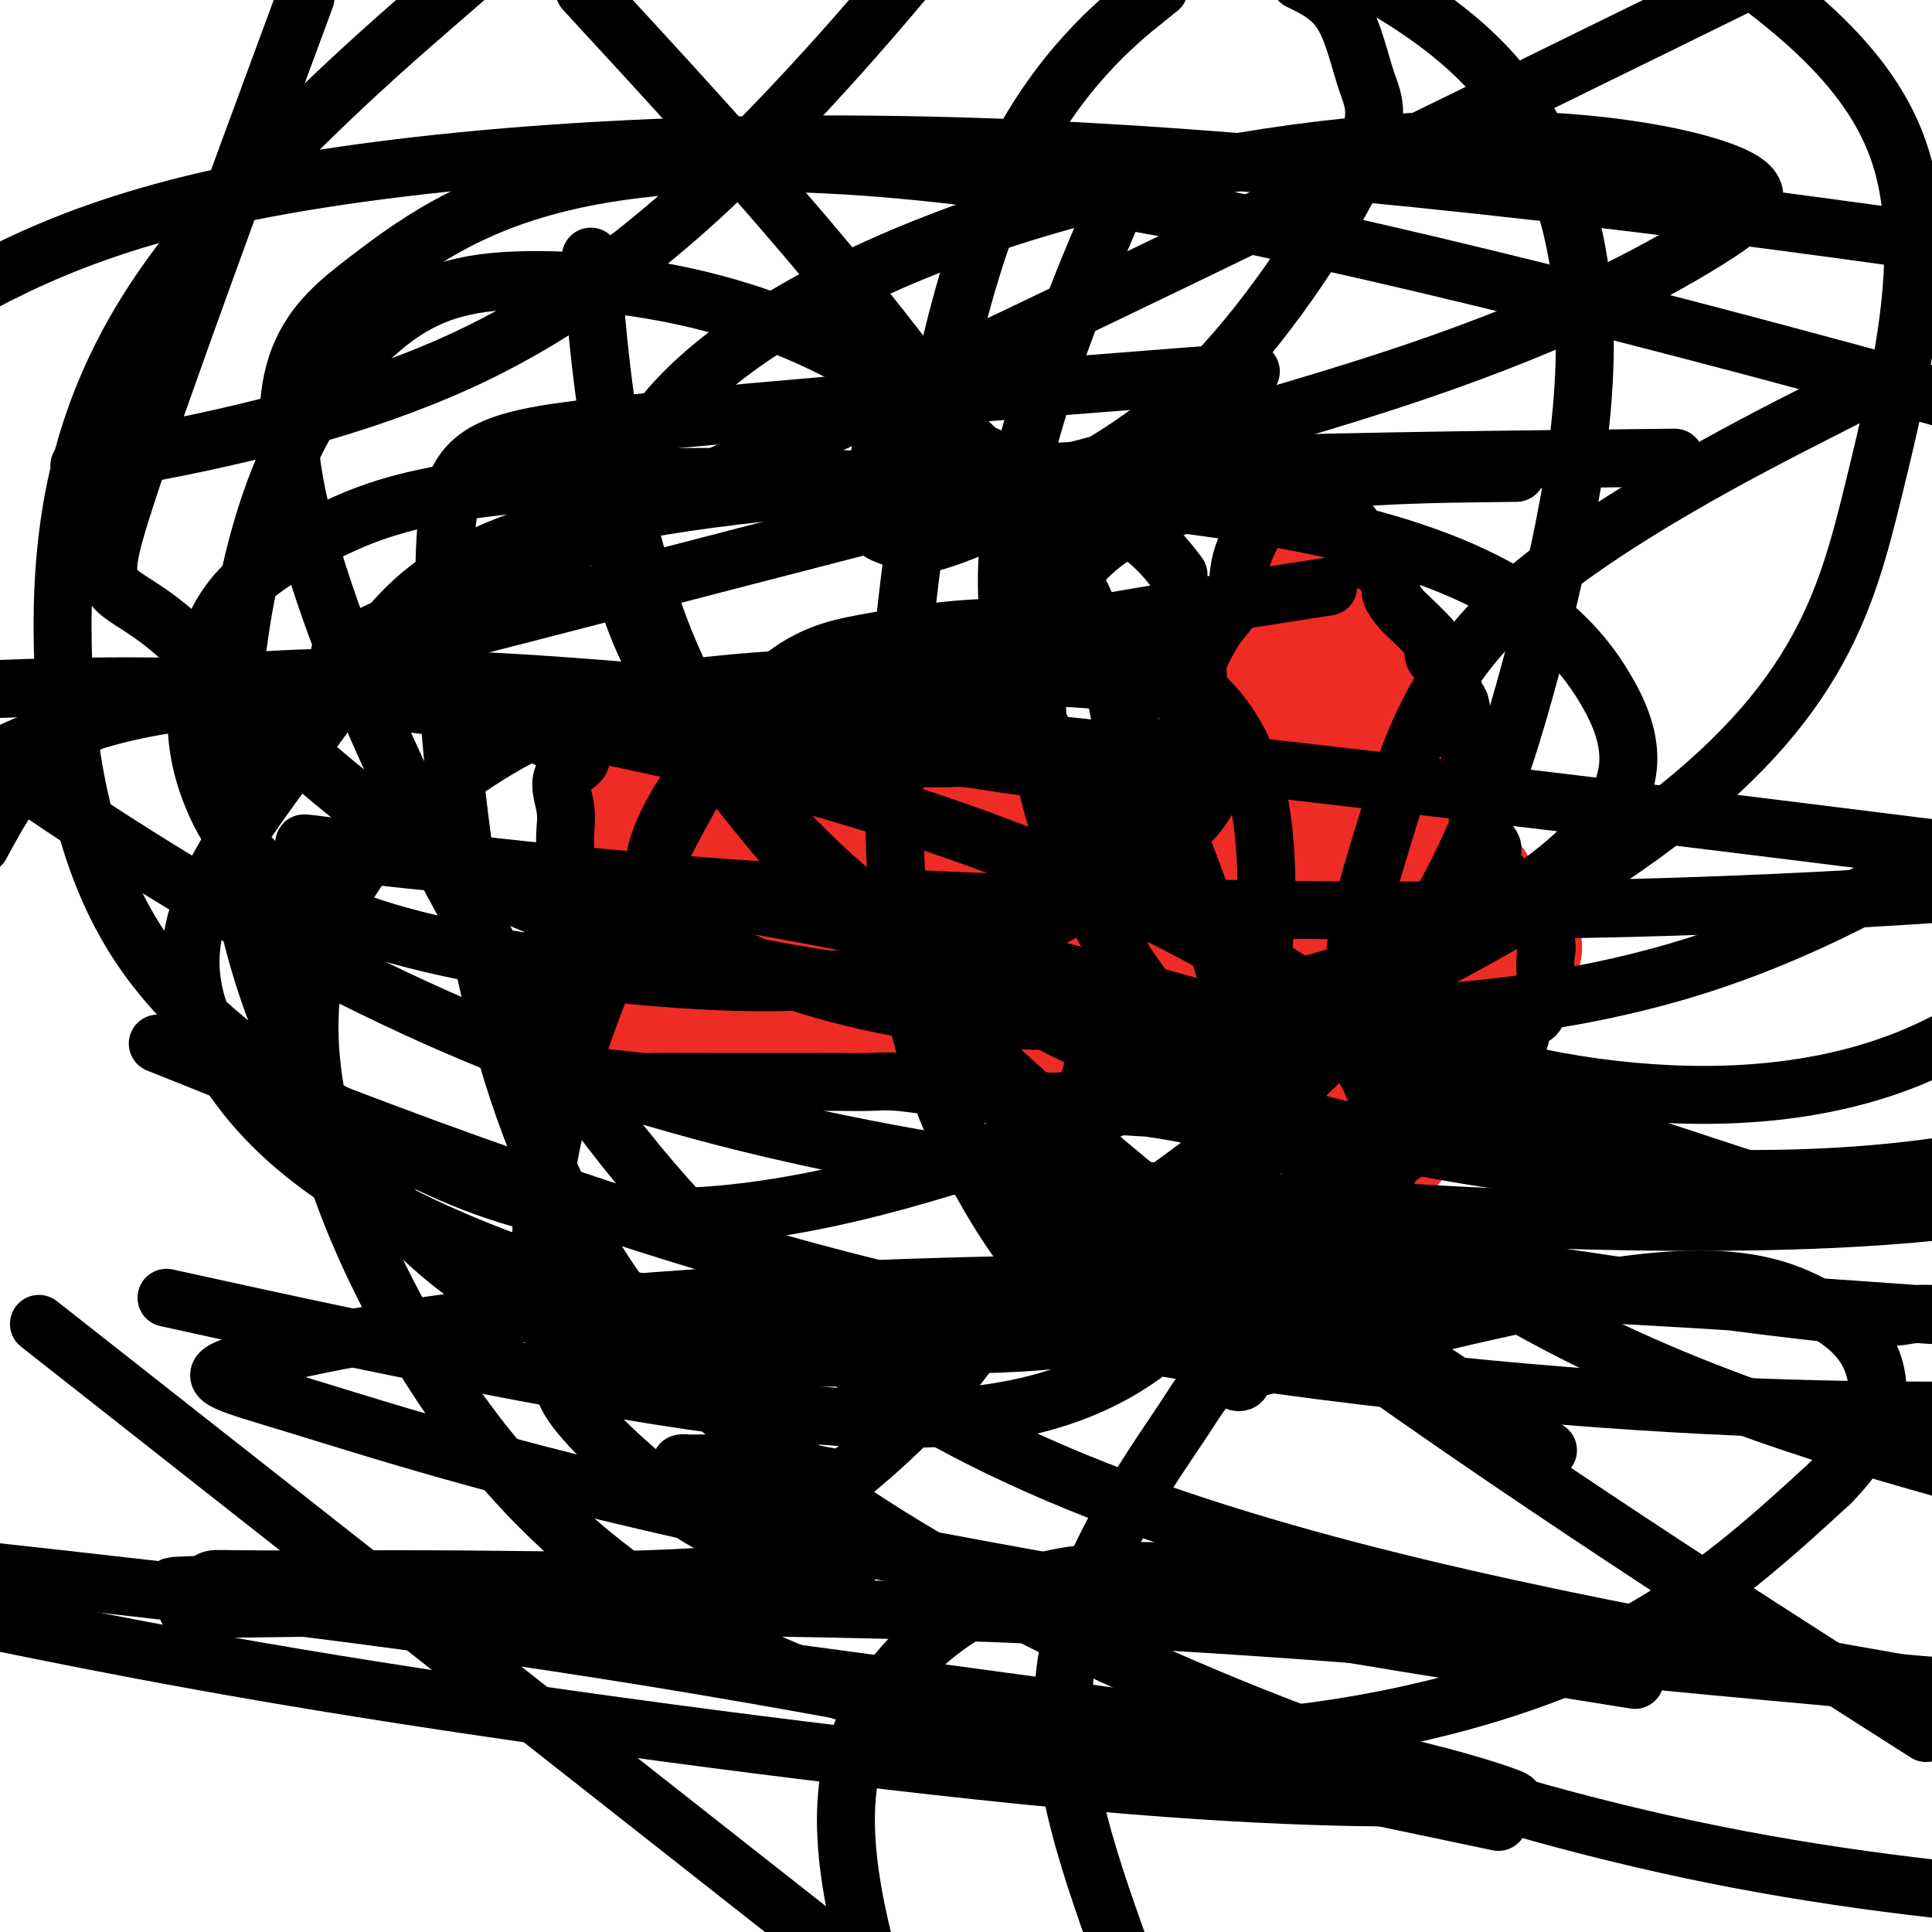 <svg viewBox='0 0 400 400' version='1.1' xmlns='http://www.w3.org/2000/svg' xmlns:xlink='http://www.w3.org/1999/xlink'><g fill='none' stroke='#EE2B24' stroke-width='28' stroke-linecap='round' stroke-linejoin='round'><path d='M130,174c-0.030,0.298 -0.061,0.596 0,1c0.061,0.404 0.212,0.912 0,1c-0.212,0.088 -0.788,-0.246 -1,0c-0.212,0.246 -0.061,1.070 0,1c0.061,-0.070 0.030,-1.035 0,-2'/><path d='M129,175c0.072,-0.161 0.751,-1.064 1,-2c0.249,-0.936 0.068,-1.906 0,-2c-0.068,-0.094 -0.022,0.688 0,1c0.022,0.312 0.020,0.156 0,1c-0.020,0.844 -0.058,2.689 0,4c0.058,1.311 0.211,2.088 0,3c-0.211,0.912 -0.788,1.958 -1,3c-0.212,1.042 -0.061,2.081 0,3c0.061,0.919 0.030,1.717 0,2c-0.030,0.283 -0.061,0.050 0,1c0.061,0.950 0.212,3.083 0,4c-0.212,0.917 -0.789,0.620 -1,1c-0.211,0.380 -0.055,1.438 0,2c0.055,0.562 0.011,0.628 0,1c-0.011,0.372 0.011,1.051 0,2c-0.011,0.949 -0.055,2.170 0,3c0.055,0.830 0.208,1.270 0,2c-0.208,0.730 -0.777,1.751 -1,2c-0.223,0.249 -0.101,-0.273 0,0c0.101,0.273 0.181,1.343 0,2c-0.181,0.657 -0.623,0.902 -1,1c-0.377,0.098 -0.688,0.049 -1,0'/><path d='M125,209c-0.773,5.443 -0.207,0.050 0,-2c0.207,-2.050 0.055,-0.757 0,-1c-0.055,-0.243 -0.015,-2.021 0,-4c0.015,-1.979 0.003,-4.159 0,-5c-0.003,-0.841 0.003,-0.344 0,-1c-0.003,-0.656 -0.015,-2.465 0,-3c0.015,-0.535 0.055,0.206 0,0c-0.055,-0.206 -0.207,-1.357 0,-2c0.207,-0.643 0.774,-0.777 1,-1c0.226,-0.223 0.113,-0.536 0,-1c-0.113,-0.464 -0.226,-1.080 0,-2c0.226,-0.920 0.792,-2.145 1,-3c0.208,-0.855 0.060,-1.339 0,-2c-0.060,-0.661 -0.030,-1.499 0,-2c0.030,-0.501 0.060,-0.664 0,-1c-0.060,-0.336 -0.208,-0.846 0,-1c0.208,-0.154 0.774,0.047 1,0c0.226,-0.047 0.112,-0.343 0,-1c-0.112,-0.657 -0.222,-1.677 0,-2c0.222,-0.323 0.778,0.051 1,0c0.222,-0.051 0.111,-0.525 0,-1'/><path d='M129,174c0.736,-5.415 0.577,-1.451 1,0c0.423,1.451 1.427,0.389 2,0c0.573,-0.389 0.713,-0.104 1,0c0.287,0.104 0.720,0.028 1,0c0.280,-0.028 0.408,-0.007 1,0c0.592,0.007 1.650,0.002 2,0c0.350,-0.002 -0.007,-0.001 0,0c0.007,0.001 0.379,0.000 1,0c0.621,-0.000 1.493,-0.000 2,0c0.507,0.000 0.651,0.000 1,0c0.349,-0.000 0.905,-0.000 1,0c0.095,0.000 -0.270,0.000 0,0c0.270,-0.000 1.176,-0.000 2,0c0.824,0.000 1.568,0.000 2,0c0.432,-0.000 0.553,-0.000 1,0c0.447,0.000 1.219,0.000 2,0c0.781,-0.000 1.571,-0.000 2,0c0.429,0.000 0.496,0.000 1,0c0.504,-0.000 1.443,-0.000 2,0c0.557,0.000 0.730,0.000 1,0c0.270,-0.000 0.635,-0.000 1,0'/><path d='M156,174c4.501,0.000 2.252,0.000 2,0c-0.252,0.000 1.491,0.000 2,0c0.509,0.000 -0.215,0.000 0,0c0.215,0.000 1.371,0.000 2,0c0.629,0.000 0.731,0.000 1,0c0.269,0.000 0.705,0.000 1,0c0.295,0.000 0.451,0.000 1,0c0.549,0.000 1.493,0.000 2,0c0.507,0.000 0.576,-0.000 1,0c0.424,0.000 1.202,0.000 2,0c0.798,-0.000 1.617,0.000 2,0c0.383,-0.000 0.331,0.000 1,0c0.669,0.000 2.058,-0.000 3,0c0.942,0.000 1.435,0.000 2,0c0.565,0.000 1.201,0.000 2,0c0.799,0.000 1.760,0.000 2,0c0.240,0.000 -0.243,0.000 0,0c0.243,0.000 1.210,0.000 2,0c0.790,0.000 1.401,0.000 2,0c0.599,0.000 1.185,0.000 2,0c0.815,0.000 1.860,0.000 3,0c1.140,0.000 2.376,0.000 3,0c0.624,0.000 0.636,0.000 2,0c1.364,0.000 4.080,0.000 6,0c1.920,0.000 3.043,0.000 4,0c0.957,0.000 1.748,0.000 3,0c1.252,0.000 2.964,0.000 4,0c1.036,0.000 1.394,0.000 2,0c0.606,0.000 1.459,0.000 2,0c0.541,0.000 0.771,0.000 1,0'/><path d='M218,174c9.988,0.000 3.959,0.000 2,0c-1.959,-0.000 0.152,-0.000 1,0c0.848,0.000 0.434,0.000 1,0c0.566,-0.000 2.114,-0.000 3,0c0.886,0.000 1.111,0.000 2,0c0.889,-0.000 2.441,-0.001 3,0c0.559,0.001 0.124,0.004 1,0c0.876,-0.004 3.063,-0.015 4,0c0.937,0.015 0.623,0.057 1,0c0.377,-0.057 1.445,-0.211 3,0c1.555,0.211 3.599,0.789 5,1c1.401,0.211 2.160,0.057 2,0c-0.160,-0.057 -1.240,-0.015 -2,0c-0.760,0.015 -1.200,0.004 -2,0c-0.800,-0.004 -1.958,-0.000 -3,0c-1.042,0.000 -1.967,-0.003 -3,0c-1.033,0.003 -2.174,0.011 -4,0c-1.826,-0.011 -4.338,-0.041 -6,0c-1.662,0.041 -2.475,0.155 -4,0c-1.525,-0.155 -3.763,-0.577 -6,-1'/><path d='M216,174c-5.367,-0.382 -4.786,-0.838 -5,-1c-0.214,-0.162 -1.223,-0.030 -2,0c-0.777,0.030 -1.320,-0.044 -2,0c-0.680,0.044 -1.495,0.204 -2,0c-0.505,-0.204 -0.700,-0.773 -1,-1c-0.300,-0.227 -0.704,-0.114 -1,0c-0.296,0.114 -0.484,0.228 -1,0c-0.516,-0.228 -1.360,-0.797 -2,-1c-0.640,-0.203 -1.074,-0.041 -3,0c-1.926,0.041 -5.342,-0.041 -8,0c-2.658,0.041 -4.557,0.203 -6,0c-1.443,-0.203 -2.431,-0.773 -3,-1c-0.569,-0.227 -0.718,-0.112 -1,0c-0.282,0.112 -0.695,0.223 -1,0c-0.305,-0.223 -0.501,-0.778 -1,-1c-0.499,-0.222 -1.302,-0.111 -2,0c-0.698,0.111 -1.292,0.222 -2,0c-0.708,-0.222 -1.530,-0.778 -2,-1c-0.470,-0.222 -0.588,-0.111 -1,0c-0.412,0.111 -1.117,0.222 -2,0c-0.883,-0.222 -1.943,-0.777 -3,-1c-1.057,-0.223 -2.110,-0.112 -4,0c-1.890,0.112 -4.617,0.227 -6,0c-1.383,-0.227 -1.422,-0.797 -2,-1c-0.578,-0.203 -1.695,-0.039 -2,0c-0.305,0.039 0.200,-0.046 0,0c-0.200,0.046 -1.106,0.222 -2,0c-0.894,-0.222 -1.776,-0.843 -3,-1c-1.224,-0.157 -2.791,0.150 -4,0c-1.209,-0.150 -2.060,-0.757 -3,-1c-0.940,-0.243 -1.970,-0.121 -3,0'/><path d='M136,164c-12.483,-1.563 -3.692,-0.471 -1,0c2.692,0.471 -0.715,0.322 -2,0c-1.285,-0.322 -0.448,-0.818 -1,-1c-0.552,-0.182 -2.495,-0.049 -3,0c-0.505,0.049 0.427,0.013 1,0c0.573,-0.013 0.787,-0.005 1,0c0.213,0.005 0.424,0.005 1,0c0.576,-0.005 1.515,-0.015 3,0c1.485,0.015 3.515,0.057 5,0c1.485,-0.057 2.426,-0.211 4,0c1.574,0.211 3.782,0.789 6,1c2.218,0.211 4.445,0.057 6,0c1.555,-0.057 2.437,-0.015 3,0c0.563,0.015 0.807,0.004 1,0c0.193,-0.004 0.337,-0.001 1,0c0.663,0.001 1.846,0.000 3,0c1.154,-0.000 2.279,-0.000 3,0c0.721,0.000 1.038,0.000 2,0c0.962,-0.000 2.570,-0.000 4,0c1.430,0.000 2.682,0.000 4,0c1.318,-0.000 2.701,-0.000 4,0c1.299,0.000 2.514,0.000 4,0c1.486,-0.000 3.243,-0.000 5,0'/><path d='M190,164c10.012,0.155 4.542,0.041 4,0c-0.542,-0.041 3.846,-0.011 6,0c2.154,0.011 2.076,0.003 4,0c1.924,-0.003 5.850,-0.001 8,0c2.150,0.001 2.524,0.000 3,0c0.476,-0.000 1.052,-0.000 2,0c0.948,0.000 2.266,0.000 3,0c0.734,-0.000 0.882,-0.000 1,0c0.118,0.000 0.206,-0.000 1,0c0.794,0.000 2.293,0.000 3,0c0.707,-0.000 0.621,-0.000 1,0c0.379,0.000 1.222,0.000 2,0c0.778,-0.000 1.492,-0.001 2,0c0.508,0.001 0.810,0.004 1,0c0.190,-0.004 0.268,-0.016 1,0c0.732,0.016 2.117,0.060 3,0c0.883,-0.060 1.262,-0.222 2,0c0.738,0.222 1.834,0.830 3,1c1.166,0.170 2.401,-0.098 3,0c0.599,0.098 0.561,0.562 1,1c0.439,0.438 1.355,0.849 2,1c0.645,0.151 1.018,0.040 1,0c-0.018,-0.040 -0.428,-0.011 1,0c1.428,0.011 4.694,0.003 6,0c1.306,-0.003 0.653,-0.002 0,0'/><path d='M254,167c9.962,0.642 2.866,0.747 0,1c-2.866,0.253 -1.500,0.652 -1,1c0.500,0.348 0.136,0.644 0,1c-0.136,0.356 -0.045,0.773 0,1c0.045,0.227 0.042,0.266 0,1c-0.042,0.734 -0.124,2.164 0,3c0.124,0.836 0.455,1.079 0,2c-0.455,0.921 -1.695,2.519 -2,3c-0.305,0.481 0.325,-0.155 0,0c-0.325,0.155 -1.604,1.103 -2,2c-0.396,0.897 0.090,1.745 0,2c-0.090,0.255 -0.756,-0.082 -1,0c-0.244,0.082 -0.066,0.584 0,1c0.066,0.416 0.020,0.745 0,1c-0.020,0.255 -0.013,0.435 0,1c0.013,0.565 0.031,1.513 0,2c-0.031,0.487 -0.111,0.512 0,1c0.111,0.488 0.415,1.439 0,2c-0.415,0.561 -1.547,0.732 -2,1c-0.453,0.268 -0.226,0.634 0,1'/><path d='M246,194c-1.691,4.561 -1.917,2.464 -2,2c-0.083,-0.464 -0.022,0.705 0,1c0.022,0.295 0.006,-0.286 0,0c-0.006,0.286 -0.002,1.438 0,2c0.002,0.562 0.000,0.536 0,1c-0.000,0.464 -0.000,1.420 0,2c0.000,0.580 0.000,0.784 0,1c-0.000,0.216 -0.000,0.443 0,1c0.000,0.557 0.000,1.445 0,2c-0.000,0.555 -0.000,0.778 0,1c0.000,0.222 0.002,0.441 0,1c-0.002,0.559 -0.006,1.456 0,2c0.006,0.544 0.024,0.734 0,1c-0.024,0.266 -0.090,0.607 0,1c0.090,0.393 0.336,0.837 0,1c-0.336,0.163 -1.255,0.044 -2,0c-0.745,-0.044 -1.316,-0.012 -2,0c-0.684,0.012 -1.481,0.003 -2,0c-0.519,-0.003 -0.759,-0.002 -1,0'/><path d='M237,213c-1.503,-0.032 -1.762,-0.113 -2,0c-0.238,0.113 -0.455,0.419 -1,0c-0.545,-0.419 -1.419,-1.561 -3,-2c-1.581,-0.439 -3.870,-0.173 -5,0c-1.130,0.173 -1.102,0.253 -2,0c-0.898,-0.253 -2.721,-0.838 -4,-1c-1.279,-0.162 -2.014,0.101 -3,0c-0.986,-0.101 -2.225,-0.566 -3,-1c-0.775,-0.434 -1.088,-0.838 -2,-1c-0.912,-0.162 -2.424,-0.082 -3,0c-0.576,0.082 -0.215,0.168 -1,0c-0.785,-0.168 -2.717,-0.588 -4,-1c-1.283,-0.412 -1.916,-0.814 -3,-1c-1.084,-0.186 -2.618,-0.155 -4,0c-1.382,0.155 -2.610,0.434 -4,0c-1.390,-0.434 -2.940,-1.581 -4,-2c-1.060,-0.419 -1.630,-0.111 -2,0c-0.370,0.111 -0.542,0.026 -1,0c-0.458,-0.026 -1.204,0.008 -2,0c-0.796,-0.008 -1.644,-0.059 -2,0c-0.356,0.059 -0.220,0.226 -1,0c-0.780,-0.226 -2.475,-0.845 -4,-1c-1.525,-0.155 -2.879,0.155 -4,0c-1.121,-0.155 -2.009,-0.773 -3,-1c-0.991,-0.227 -2.086,-0.061 -3,0c-0.914,0.061 -1.648,0.016 -2,0c-0.352,-0.016 -0.321,-0.004 -1,0c-0.679,0.004 -2.069,0.001 -3,0c-0.931,-0.001 -1.405,-0.000 -2,0c-0.595,0.000 -1.313,0.000 -2,0c-0.687,-0.000 -1.344,-0.000 -2,0'/><path d='M155,202c-5.665,-0.309 -2.826,-0.083 -2,0c0.826,0.083 -0.359,0.022 -1,0c-0.641,-0.022 -0.736,-0.006 -1,0c-0.264,0.006 -0.696,0.002 -1,0c-0.304,-0.002 -0.480,-0.000 -1,0c-0.520,0.000 -1.383,0.000 -2,0c-0.617,-0.000 -0.989,-0.000 -1,0c-0.011,0.000 0.340,0.000 0,0c-0.340,-0.000 -1.372,0.000 -2,0c-0.628,-0.000 -0.852,-0.000 -1,0c-0.148,0.000 -0.220,0.000 -1,0c-0.780,-0.000 -2.266,-0.001 -3,0c-0.734,0.001 -0.714,0.004 -1,0c-0.286,-0.004 -0.877,-0.015 -1,0c-0.123,0.015 0.221,0.056 0,0c-0.221,-0.056 -1.007,-0.208 -1,0c0.007,0.208 0.808,0.778 1,1c0.192,0.222 -0.223,0.098 0,0c0.223,-0.098 1.086,-0.170 2,0c0.914,0.170 1.879,0.581 3,1c1.121,0.419 2.398,0.844 3,1c0.602,0.156 0.529,0.042 1,0c0.471,-0.042 1.487,-0.011 2,0c0.513,0.011 0.523,0.003 1,0c0.477,-0.003 1.422,-0.001 2,0c0.578,0.001 0.789,0.000 1,0'/><path d='M152,205c2.755,0.459 1.642,0.108 1,0c-0.642,-0.108 -0.812,0.028 -1,0c-0.188,-0.028 -0.394,-0.218 -1,0c-0.606,0.218 -1.611,0.846 -3,1c-1.389,0.154 -3.163,-0.166 -4,0c-0.837,0.166 -0.739,0.819 -1,1c-0.261,0.181 -0.882,-0.110 -1,0c-0.118,0.110 0.267,0.622 0,1c-0.267,0.378 -1.185,0.623 -2,1c-0.815,0.377 -1.528,0.886 -2,1c-0.472,0.114 -0.705,-0.165 -1,0c-0.295,0.165 -0.653,0.776 -1,1c-0.347,0.224 -0.684,0.063 -1,0c-0.316,-0.063 -0.610,-0.027 -1,0c-0.390,0.027 -0.874,0.046 -1,0c-0.126,-0.046 0.107,-0.156 0,0c-0.107,0.156 -0.553,0.578 -1,1'/><path d='M132,212c-3.267,1.099 -1.435,0.347 -1,0c0.435,-0.347 -0.526,-0.289 -1,0c-0.474,0.289 -0.459,0.810 0,1c0.459,0.190 1.363,0.051 2,0c0.637,-0.051 1.009,-0.014 1,0c-0.009,0.014 -0.398,0.004 1,0c1.398,-0.004 4.582,-0.001 7,0c2.418,0.001 4.068,0.000 5,0c0.932,-0.000 1.144,-0.000 2,0c0.856,0.000 2.355,0.000 3,0c0.645,-0.000 0.436,-0.000 1,0c0.564,0.000 1.902,0.000 3,0c1.098,-0.000 1.957,-0.000 3,0c1.043,0.000 2.271,0.000 3,0c0.729,-0.000 0.958,-0.000 2,0c1.042,0.000 2.896,0.000 4,0c1.104,-0.000 1.458,-0.000 2,0c0.542,0.000 1.271,0.000 2,0'/><path d='M171,213c6.378,0.155 2.822,0.041 2,0c-0.822,-0.041 1.088,-0.011 2,0c0.912,0.011 0.826,0.003 1,0c0.174,-0.003 0.609,-0.001 1,0c0.391,0.001 0.737,0.000 1,0c0.263,-0.000 0.442,-0.000 1,0c0.558,0.000 1.494,0.000 2,0c0.506,-0.000 0.580,-0.000 1,0c0.420,0.000 1.184,0.000 2,0c0.816,-0.000 1.683,-0.000 2,0c0.317,0.000 0.084,0.000 1,0c0.916,-0.000 2.979,-0.000 4,0c1.021,0.000 0.998,0.000 2,0c1.002,-0.000 3.028,-0.000 5,0c1.972,0.000 3.892,0.000 5,0c1.108,-0.000 1.406,-0.000 2,0c0.594,0.000 1.485,0.000 2,0c0.515,-0.000 0.655,-0.000 1,0c0.345,0.000 0.896,0.001 2,0c1.104,-0.001 2.762,-0.004 4,0c1.238,0.004 2.057,0.015 3,0c0.943,-0.015 2.009,-0.057 3,0c0.991,0.057 1.905,0.211 3,0c1.095,-0.211 2.369,-0.788 3,-1c0.631,-0.212 0.617,-0.061 1,0c0.383,0.061 1.163,0.030 2,0c0.837,-0.030 1.729,-0.060 2,0c0.271,0.060 -0.081,0.208 0,0c0.081,-0.208 0.595,-0.774 1,-1c0.405,-0.226 0.703,-0.113 1,0'/><path d='M233,211c9.754,-0.311 3.139,-0.087 1,0c-2.139,0.087 0.199,0.037 1,0c0.801,-0.037 0.065,-0.061 0,0c-0.065,0.061 0.541,0.209 1,0c0.459,-0.209 0.770,-0.774 1,-1c0.230,-0.226 0.379,-0.113 1,0c0.621,0.113 1.714,0.227 2,0c0.286,-0.227 -0.236,-0.793 0,-1c0.236,-0.207 1.229,-0.055 2,0c0.771,0.055 1.320,0.012 2,0c0.680,-0.012 1.492,0.007 2,0c0.508,-0.007 0.714,-0.040 1,0c0.286,0.040 0.653,0.154 1,0c0.347,-0.154 0.673,-0.577 1,-1'/><path d='M249,208c2.638,-0.417 1.232,0.040 1,0c-0.232,-0.040 0.708,-0.576 1,-1c0.292,-0.424 -0.065,-0.737 0,-1c0.065,-0.263 0.554,-0.476 1,-1c0.446,-0.524 0.851,-1.358 1,-2c0.149,-0.642 0.044,-1.093 0,-2c-0.044,-0.907 -0.026,-2.270 0,-3c0.026,-0.730 0.060,-0.825 0,-1c-0.060,-0.175 -0.213,-0.428 0,-1c0.213,-0.572 0.793,-1.462 1,-2c0.207,-0.538 0.041,-0.722 0,-1c-0.041,-0.278 0.041,-0.648 0,-1c-0.041,-0.352 -0.207,-0.686 0,-1c0.207,-0.314 0.788,-0.609 1,-1c0.212,-0.391 0.056,-0.878 0,-1c-0.056,-0.122 -0.011,0.122 0,0c0.011,-0.122 -0.011,-0.608 0,-1c0.011,-0.392 0.056,-0.690 0,-1c-0.056,-0.310 -0.212,-0.633 0,-1c0.212,-0.367 0.792,-0.777 1,-1c0.208,-0.223 0.045,-0.259 0,-1c-0.045,-0.741 0.026,-2.188 0,-3c-0.026,-0.812 -0.151,-0.991 0,-1c0.151,-0.009 0.579,0.151 1,0c0.421,-0.151 0.835,-0.615 1,-1c0.165,-0.385 0.083,-0.693 0,-1'/><path d='M258,178c1.392,-4.740 0.373,-1.589 0,-1c-0.373,0.589 -0.100,-1.382 0,-2c0.100,-0.618 0.027,0.119 0,0c-0.027,-0.119 -0.007,-1.093 0,-2c0.007,-0.907 0.002,-1.748 0,-2c-0.002,-0.252 0.000,0.086 0,0c-0.000,-0.086 -0.003,-0.595 0,-1c0.003,-0.405 0.012,-0.705 0,-1c-0.012,-0.295 -0.044,-0.587 0,-1c0.044,-0.413 0.164,-0.949 0,-1c-0.164,-0.051 -0.611,0.384 -1,1c-0.389,0.616 -0.719,1.415 -1,2c-0.281,0.585 -0.514,0.958 -2,2c-1.486,1.042 -4.224,2.754 -6,4c-1.776,1.246 -2.589,2.025 -4,3c-1.411,0.975 -3.418,2.147 -5,3c-1.582,0.853 -2.738,1.387 -4,2c-1.262,0.613 -2.631,1.307 -4,2'/><path d='M231,186c-5.108,3.177 -4.377,2.119 -6,2c-1.623,-0.119 -5.599,0.700 -8,1c-2.401,0.300 -3.227,0.080 -4,0c-0.773,-0.080 -1.495,-0.022 -3,0c-1.505,0.022 -3.795,0.006 -6,0c-2.205,-0.006 -4.325,-0.002 -6,0c-1.675,0.002 -2.906,0.000 -5,0c-2.094,-0.000 -5.052,-0.000 -7,0c-1.948,0.000 -2.885,0.000 -3,0c-0.115,-0.000 0.594,-0.000 1,0c0.406,0.000 0.510,0.000 2,0c1.490,-0.000 4.364,-0.000 7,0c2.636,0.000 5.032,0.000 7,0c1.968,-0.000 3.509,-0.000 5,0c1.491,0.000 2.932,0.000 4,0c1.068,-0.000 1.764,-0.000 2,0c0.236,0.000 0.011,0.000 -1,0c-1.011,-0.000 -2.808,-0.000 -4,0c-1.192,0.000 -1.778,0.000 -6,0c-4.222,-0.000 -12.080,-0.000 -17,0c-4.920,0.000 -6.901,0.000 -8,0c-1.099,-0.000 -1.314,-0.000 -1,0c0.314,0.000 1.157,0.000 2,0'/><path d='M176,189c-8.330,0.473 -1.656,0.154 2,0c3.656,-0.154 4.295,-0.145 6,0c1.705,0.145 4.475,0.424 7,1c2.525,0.576 4.805,1.447 7,2c2.195,0.553 4.306,0.788 6,1c1.694,0.212 2.972,0.401 5,1c2.028,0.599 4.807,1.610 9,3c4.193,1.390 9.799,3.161 12,4c2.201,0.839 0.995,0.747 1,1c0.005,0.253 1.219,0.853 1,1c-0.219,0.147 -1.873,-0.157 -3,0c-1.127,0.157 -1.727,0.777 -3,1c-1.273,0.223 -3.220,0.049 -4,0c-0.780,-0.049 -0.395,0.028 -1,0c-0.605,-0.028 -2.201,-0.161 -3,0c-0.799,0.161 -0.800,0.618 -1,1c-0.200,0.382 -0.600,0.691 -1,1'/><path d='M216,206c-2.515,0.422 -0.801,-0.023 0,0c0.801,0.023 0.691,0.514 1,1c0.309,0.486 1.039,0.967 2,1c0.961,0.033 2.154,-0.384 3,0c0.846,0.384 1.344,1.567 2,2c0.656,0.433 1.470,0.116 2,0c0.530,-0.116 0.776,-0.031 1,0c0.224,0.031 0.427,0.007 1,0c0.573,-0.007 1.515,0.002 2,0c0.485,-0.002 0.511,-0.015 1,0c0.489,0.015 1.441,0.056 2,0c0.559,-0.056 0.726,-0.211 1,0c0.274,0.211 0.655,0.789 1,1c0.345,0.211 0.655,0.057 1,0c0.345,-0.057 0.724,-0.015 1,0c0.276,0.015 0.449,0.003 1,0c0.551,-0.003 1.482,0.003 2,0c0.518,-0.003 0.625,-0.015 1,0c0.375,0.015 1.017,0.057 2,0c0.983,-0.057 2.305,-0.211 3,0c0.695,0.211 0.763,0.789 1,1c0.237,0.211 0.645,0.056 1,0c0.355,-0.056 0.659,-0.012 1,0c0.341,0.012 0.720,-0.007 1,0c0.280,0.007 0.460,0.040 1,0c0.540,-0.040 1.440,-0.154 2,0c0.560,0.154 0.780,0.577 1,1'/><path d='M254,213c6.061,1.147 2.212,0.515 1,0c-1.212,-0.515 0.211,-0.914 1,-1c0.789,-0.086 0.943,0.142 1,0c0.057,-0.142 0.015,-0.653 0,-1c-0.015,-0.347 -0.005,-0.530 0,-1c0.005,-0.470 0.005,-1.226 0,-2c-0.005,-0.774 -0.015,-1.566 0,-2c0.015,-0.434 0.057,-0.511 0,-1c-0.057,-0.489 -0.211,-1.391 0,-2c0.211,-0.609 0.789,-0.926 1,-1c0.211,-0.074 0.057,0.093 0,0c-0.057,-0.093 -0.015,-0.448 0,-1c0.015,-0.552 0.004,-1.301 0,-2c-0.004,-0.699 -0.002,-1.350 0,-2'/><path d='M258,197c0.156,-2.444 0.046,-1.054 0,-1c-0.046,0.054 -0.026,-1.228 0,-2c0.026,-0.772 0.060,-1.033 0,-1c-0.060,0.033 -0.213,0.360 0,0c0.213,-0.360 0.793,-1.406 1,-2c0.207,-0.594 0.042,-0.737 0,-1c-0.042,-0.263 0.040,-0.648 0,-1c-0.040,-0.352 -0.203,-0.672 0,-1c0.203,-0.328 0.771,-0.665 1,-1c0.229,-0.335 0.118,-0.667 0,-1c-0.118,-0.333 -0.242,-0.666 0,-1c0.242,-0.334 0.849,-0.668 1,-1c0.151,-0.332 -0.156,-0.662 0,-1c0.156,-0.338 0.774,-0.686 1,-1c0.226,-0.314 0.061,-0.595 0,-1c-0.061,-0.405 -0.016,-0.934 0,-1c0.016,-0.066 0.004,0.332 0,0c-0.004,-0.332 -0.001,-1.395 0,-2c0.001,-0.605 0.000,-0.753 0,-1c-0.000,-0.247 -0.000,-0.594 0,-1c0.000,-0.406 0.000,-0.872 0,-1c-0.000,-0.128 -0.000,0.081 0,0c0.000,-0.081 0.000,-0.452 0,-1c-0.000,-0.548 -0.000,-1.274 0,-2'/><path d='M262,172c0.619,-4.102 0.166,-1.859 0,-1c-0.166,0.859 -0.044,0.332 0,0c0.044,-0.332 0.012,-0.471 0,-1c-0.012,-0.529 -0.003,-1.450 0,-2c0.003,-0.550 0.001,-0.729 0,-1c-0.001,-0.271 -0.000,-0.635 0,-1c0.000,-0.365 0.000,-0.732 0,-1c-0.000,-0.268 -0.000,-0.439 0,-1c0.000,-0.561 0.000,-1.513 0,-2c-0.000,-0.487 -0.000,-0.509 0,-1c0.000,-0.491 0.000,-1.449 0,-2c-0.000,-0.551 -0.000,-0.693 0,-1c0.000,-0.307 -0.000,-0.778 0,-1c0.000,-0.222 0.000,-0.195 0,-1c-0.000,-0.805 -0.000,-2.440 0,-3c0.000,-0.560 0.000,-0.043 0,0c-0.000,0.043 -0.000,-0.388 0,-1c0.000,-0.612 0.000,-1.407 0,-2c-0.000,-0.593 -0.000,-0.986 0,-1c0.000,-0.014 0.000,0.350 0,0c-0.000,-0.350 -0.001,-1.414 0,-2c0.001,-0.586 0.003,-0.694 0,-1c-0.003,-0.306 -0.012,-0.811 0,-1c0.012,-0.189 0.044,-0.061 0,0c-0.044,0.061 -0.166,0.055 0,-1c0.166,-1.055 0.619,-3.159 1,-4c0.381,-0.841 0.691,-0.421 1,0'/><path d='M264,140c0.471,-4.772 0.648,-0.702 1,1c0.352,1.702 0.878,1.034 1,1c0.122,-0.034 -0.159,0.565 0,1c0.159,0.435 0.760,0.707 1,1c0.240,0.293 0.120,0.606 0,1c-0.120,0.394 -0.239,0.869 0,1c0.239,0.131 0.837,-0.081 1,0c0.163,0.081 -0.111,0.455 0,1c0.111,0.545 0.605,1.259 1,2c0.395,0.741 0.692,1.507 1,2c0.308,0.493 0.626,0.713 1,1c0.374,0.287 0.803,0.640 1,1c0.197,0.360 0.162,0.726 0,1c-0.162,0.274 -0.449,0.455 0,1c0.449,0.545 1.636,1.455 2,2c0.364,0.545 -0.096,0.724 0,1c0.096,0.276 0.748,0.647 1,1c0.252,0.353 0.105,0.687 0,1c-0.105,0.313 -0.168,0.604 0,1c0.168,0.396 0.567,0.897 1,1c0.433,0.103 0.900,-0.193 1,0c0.100,0.193 -0.167,0.874 0,1c0.167,0.126 0.766,-0.302 1,0c0.234,0.302 0.101,1.334 0,2c-0.101,0.666 -0.172,0.966 0,1c0.172,0.034 0.585,-0.198 1,0c0.415,0.198 0.832,0.827 1,1c0.168,0.173 0.086,-0.108 0,0c-0.086,0.108 -0.177,0.606 0,1c0.177,0.394 0.622,0.684 1,1c0.378,0.316 0.689,0.658 1,1'/><path d='M282,170c2.720,4.864 0.519,2.025 0,1c-0.519,-1.025 0.644,-0.234 1,0c0.356,0.234 -0.094,-0.087 0,0c0.094,0.087 0.732,0.581 1,1c0.268,0.419 0.166,0.761 0,1c-0.166,0.239 -0.395,0.373 0,1c0.395,0.627 1.414,1.745 2,2c0.586,0.255 0.738,-0.353 1,0c0.262,0.353 0.634,1.668 1,2c0.366,0.332 0.725,-0.318 1,0c0.275,0.318 0.465,1.606 1,2c0.535,0.394 1.416,-0.105 2,0c0.584,0.105 0.873,0.816 1,1c0.127,0.184 0.094,-0.157 0,0c-0.094,0.157 -0.249,0.812 0,1c0.249,0.188 0.903,-0.090 1,0c0.097,0.090 -0.362,0.549 0,1c0.362,0.451 1.546,0.895 2,1c0.454,0.105 0.178,-0.130 0,0c-0.178,0.130 -0.258,0.626 0,1c0.258,0.374 0.853,0.625 1,1c0.147,0.375 -0.154,0.874 0,1c0.154,0.126 0.763,-0.121 1,0c0.237,0.121 0.102,0.609 0,1c-0.102,0.391 -0.172,0.683 0,1c0.172,0.317 0.586,0.658 1,1'/><path d='M299,190c2.565,3.338 0.476,1.683 0,1c-0.476,-0.683 0.661,-0.394 1,0c0.339,0.394 -0.119,0.893 0,1c0.119,0.107 0.816,-0.179 1,0c0.184,0.179 -0.147,0.821 0,1c0.147,0.179 0.770,-0.105 1,0c0.230,0.105 0.068,0.600 0,1c-0.068,0.400 -0.040,0.707 0,1c0.040,0.293 0.092,0.572 0,1c-0.092,0.428 -0.329,1.004 0,1c0.329,-0.004 1.222,-0.589 2,0c0.778,0.589 1.440,2.351 2,3c0.560,0.649 1.017,0.185 1,0c-0.017,-0.185 -0.509,-0.093 -1,0'/><path d='M306,200c0.958,1.352 -0.148,-0.267 -1,-1c-0.852,-0.733 -1.451,-0.578 -2,-1c-0.549,-0.422 -1.050,-1.419 -2,-2c-0.950,-0.581 -2.350,-0.746 -3,-1c-0.650,-0.254 -0.551,-0.596 -1,-1c-0.449,-0.404 -1.448,-0.869 -2,-1c-0.552,-0.131 -0.657,0.071 -1,0c-0.343,-0.071 -0.923,-0.414 -1,-1c-0.077,-0.586 0.348,-1.415 0,-2c-0.348,-0.585 -1.469,-0.926 -2,-1c-0.531,-0.074 -0.471,0.120 -1,0c-0.529,-0.120 -1.647,-0.553 -2,-1c-0.353,-0.447 0.060,-0.908 0,-1c-0.060,-0.092 -0.594,0.185 -1,0c-0.406,-0.185 -0.683,-0.831 -1,-1c-0.317,-0.169 -0.673,0.139 -1,0c-0.327,-0.139 -0.623,-0.727 -1,-1c-0.377,-0.273 -0.834,-0.232 -1,0c-0.166,0.232 -0.042,0.656 0,1c0.042,0.344 0.001,0.608 0,1c-0.001,0.392 0.038,0.913 0,2c-0.038,1.087 -0.154,2.739 0,4c0.154,1.261 0.577,2.130 1,3'/><path d='M284,196c-0.166,1.765 -0.082,1.179 0,1c0.082,-0.179 0.162,0.051 0,0c-0.162,-0.051 -0.564,-0.381 -1,-1c-0.436,-0.619 -0.905,-1.527 -1,-2c-0.095,-0.473 0.185,-0.512 0,-1c-0.185,-0.488 -0.834,-1.426 -1,-2c-0.166,-0.574 0.153,-0.784 0,-1c-0.153,-0.216 -0.776,-0.436 -1,0c-0.224,0.436 -0.050,1.529 0,2c0.050,0.471 -0.025,0.319 0,1c0.025,0.681 0.150,2.195 0,3c-0.150,0.805 -0.575,0.903 -1,1'/><path d='M279,197c-0.309,1.268 -0.082,1.439 0,2c0.082,0.561 0.018,1.514 0,2c-0.018,0.486 0.009,0.507 0,1c-0.009,0.493 -0.055,1.459 0,2c0.055,0.541 0.212,0.659 0,1c-0.212,0.341 -0.793,0.906 -1,1c-0.207,0.094 -0.042,-0.285 0,0c0.042,0.285 -0.040,1.232 0,2c0.040,0.768 0.203,1.356 0,2c-0.203,0.644 -0.772,1.343 -1,2c-0.228,0.657 -0.114,1.273 0,2c0.114,0.727 0.228,1.564 0,2c-0.228,0.436 -0.797,0.469 -1,1c-0.203,0.531 -0.040,1.560 0,2c0.040,0.440 -0.042,0.292 0,1c0.042,0.708 0.207,2.273 0,3c-0.207,0.727 -0.788,0.617 -1,1c-0.212,0.383 -0.057,1.257 0,2c0.057,0.743 0.015,1.353 0,2c-0.015,0.647 -0.004,1.332 0,2c0.004,0.668 0.001,1.320 0,2c-0.001,0.680 -0.000,1.389 0,2c0.000,0.611 0.000,1.123 0,2c-0.000,0.877 -0.000,2.120 0,3c0.000,0.880 0.000,1.397 0,2c-0.000,0.603 -0.000,1.292 0,2c0.000,0.708 0.000,1.436 0,2c-0.000,0.564 -0.000,0.966 0,1c0.000,0.034 0.000,-0.298 0,0c-0.000,0.298 -0.000,1.228 0,2c0.000,0.772 0.000,1.386 0,2'/><path d='M275,250c-0.619,8.247 -0.166,2.365 0,0c0.166,-2.365 0.045,-1.214 0,-1c-0.045,0.214 -0.013,-0.511 0,-1c0.013,-0.489 0.007,-0.743 0,-1c-0.007,-0.257 -0.014,-0.516 0,-1c0.014,-0.484 0.049,-1.195 0,-2c-0.049,-0.805 -0.182,-1.706 0,-2c0.182,-0.294 0.678,0.020 1,-1c0.322,-1.020 0.469,-3.372 1,-4c0.531,-0.628 1.447,0.470 2,0c0.553,-0.470 0.744,-2.507 1,-4c0.256,-1.493 0.577,-2.441 1,-3c0.423,-0.559 0.950,-0.729 1,-1c0.050,-0.271 -0.376,-0.643 0,-1c0.376,-0.357 1.552,-0.697 2,-1c0.448,-0.303 0.166,-0.568 0,-1c-0.166,-0.432 -0.218,-1.032 0,-2c0.218,-0.968 0.706,-2.304 1,-3c0.294,-0.696 0.393,-0.753 1,-1c0.607,-0.247 1.721,-0.685 2,-1c0.279,-0.315 -0.276,-0.507 0,-1c0.276,-0.493 1.382,-1.287 2,-2c0.618,-0.713 0.748,-1.347 1,-2c0.252,-0.653 0.626,-1.327 1,-2'/><path d='M292,212c2.483,-4.002 1.190,-1.509 1,-1c-0.190,0.509 0.724,-0.968 1,-2c0.276,-1.032 -0.084,-1.619 0,-2c0.084,-0.381 0.614,-0.554 1,-1c0.386,-0.446 0.629,-1.164 1,-2c0.371,-0.836 0.871,-1.789 1,-2c0.129,-0.211 -0.112,0.321 0,0c0.112,-0.321 0.577,-1.495 1,-2c0.423,-0.505 0.805,-0.342 1,0c0.195,0.342 0.204,0.864 0,2c-0.204,1.136 -0.619,2.887 -1,4c-0.381,1.113 -0.726,1.586 -1,3c-0.274,1.414 -0.475,3.767 -1,5c-0.525,1.233 -1.374,1.346 -2,2c-0.626,0.654 -1.030,1.849 -1,3c0.030,1.151 0.493,2.256 0,3c-0.493,0.744 -1.941,1.125 -3,2c-1.059,0.875 -1.727,2.245 -2,3c-0.273,0.755 -0.150,0.896 0,1c0.150,0.104 0.329,0.173 0,1c-0.329,0.827 -1.164,2.414 -2,4'/><path d='M286,233c-2.186,5.303 -1.150,2.060 -1,1c0.150,-1.060 -0.587,0.064 -1,1c-0.413,0.936 -0.501,1.683 -1,2c-0.499,0.317 -1.408,0.204 -2,1c-0.592,0.796 -0.865,2.500 -1,3c-0.135,0.500 -0.131,-0.203 0,0c0.131,0.203 0.389,1.312 0,2c-0.389,0.688 -1.424,0.954 -2,1c-0.576,0.046 -0.694,-0.128 -1,0c-0.306,0.128 -0.800,0.558 -1,1c-0.200,0.442 -0.106,0.897 0,1c0.106,0.103 0.226,-0.144 0,0c-0.226,0.144 -0.796,0.681 -1,1c-0.204,0.319 -0.041,0.419 0,1c0.041,0.581 -0.042,1.642 0,2c0.042,0.358 0.207,0.014 0,0c-0.207,-0.014 -0.787,0.304 -1,1c-0.213,0.696 -0.061,1.770 0,2c0.061,0.230 0.030,-0.385 0,-1'/><path d='M274,252c-1.797,2.726 -0.289,0.043 0,-2c0.289,-2.043 -0.640,-3.444 -1,-4c-0.360,-0.556 -0.152,-0.266 0,-1c0.152,-0.734 0.247,-2.490 0,-4c-0.247,-1.510 -0.837,-2.773 -1,-4c-0.163,-1.227 0.100,-2.418 0,-4c-0.100,-1.582 -0.563,-3.554 -1,-5c-0.437,-1.446 -0.848,-2.365 -1,-4c-0.152,-1.635 -0.044,-3.985 0,-5c0.044,-1.015 0.026,-0.695 0,-1c-0.026,-0.305 -0.059,-1.234 0,-2c0.059,-0.766 0.212,-1.370 0,-2c-0.212,-0.630 -0.788,-1.285 -1,-2c-0.212,-0.715 -0.061,-1.489 0,-2c0.061,-0.511 0.030,-0.758 0,-1c-0.030,-0.242 -0.061,-0.480 0,-1c0.061,-0.520 0.212,-1.323 0,-2c-0.212,-0.677 -0.788,-1.229 -1,-2c-0.212,-0.771 -0.061,-1.759 0,-2c0.061,-0.241 0.030,0.267 0,1c-0.030,0.733 -0.060,1.691 0,2c0.060,0.309 0.208,-0.032 0,1c-0.208,1.032 -0.774,3.438 -1,5c-0.226,1.562 -0.113,2.281 0,3'/><path d='M267,214c-0.397,2.869 -0.890,4.041 -1,5c-0.110,0.959 0.164,1.705 0,3c-0.164,1.295 -0.766,3.139 -1,4c-0.234,0.861 -0.100,0.739 0,2c0.100,1.261 0.167,3.904 0,5c-0.167,1.096 -0.567,0.645 -1,2c-0.433,1.355 -0.900,4.514 -1,6c-0.100,1.486 0.165,1.297 0,2c-0.165,0.703 -0.762,2.298 -1,3c-0.238,0.702 -0.116,0.512 0,1c0.116,0.488 0.227,1.654 0,2c-0.227,0.346 -0.793,-0.129 -1,0c-0.207,0.129 -0.055,0.860 0,1c0.055,0.140 0.015,-0.313 0,0c-0.015,0.313 -0.004,1.392 0,2c0.004,0.608 0.001,0.745 0,1c-0.001,0.255 -0.001,0.627 0,1'/><path d='M261,254c-0.927,6.426 -0.245,2.492 0,1c0.245,-1.492 0.051,-0.541 0,0c-0.051,0.541 0.039,0.671 0,1c-0.039,0.329 -0.207,0.855 0,1c0.207,0.145 0.787,-0.093 1,0c0.213,0.093 0.057,0.517 0,1c-0.057,0.483 -0.015,1.024 0,1c0.015,-0.024 0.004,-0.614 0,-1c-0.004,-0.386 -0.001,-0.567 0,-1c0.001,-0.433 0.000,-1.116 0,-2c-0.000,-0.884 -0.000,-1.967 0,-3c0.000,-1.033 0.000,-2.017 0,-3'/><path d='M262,249c0.150,-1.563 0.025,-1.471 0,-2c-0.025,-0.529 0.050,-1.680 0,-3c-0.050,-1.320 -0.225,-2.809 0,-4c0.225,-1.191 0.849,-2.084 1,-3c0.151,-0.916 -0.170,-1.854 0,-4c0.170,-2.146 0.830,-5.501 1,-7c0.170,-1.499 -0.152,-1.143 0,-2c0.152,-0.857 0.776,-2.926 1,-4c0.224,-1.074 0.046,-1.154 0,-2c-0.046,-0.846 0.040,-2.458 0,-3c-0.040,-0.542 -0.207,-0.013 0,0c0.207,0.013 0.788,-0.488 1,-1c0.212,-0.512 0.057,-1.035 0,-1c-0.057,0.035 -0.015,0.627 0,1c0.015,0.373 0.003,0.525 0,1c-0.003,0.475 0.003,1.272 0,3c-0.003,1.728 -0.015,4.386 0,6c0.015,1.614 0.057,2.182 0,4c-0.057,1.818 -0.211,4.884 0,7c0.211,2.116 0.789,3.281 1,4c0.211,0.719 0.057,0.994 0,2c-0.057,1.006 -0.015,2.745 0,4c0.015,1.255 0.004,2.027 0,3c-0.004,0.973 -0.001,2.147 0,3c0.001,0.853 0.000,1.386 0,2c-0.000,0.614 -0.000,1.309 0,2c0.000,0.691 0.000,1.378 0,2c-0.000,0.622 -0.000,1.178 0,2c0.000,0.822 0.000,1.911 0,3'/><path d='M267,262c0.309,7.450 0.083,2.577 0,1c-0.083,-1.577 -0.023,0.144 0,1c0.023,0.856 0.010,0.847 0,1c-0.010,0.153 -0.019,0.467 0,1c0.019,0.533 0.064,1.286 0,1c-0.064,-0.286 -0.236,-1.609 0,-2c0.236,-0.391 0.880,0.152 1,0c0.120,-0.152 -0.284,-0.999 0,-2c0.284,-1.001 1.255,-2.155 2,-3c0.745,-0.845 1.265,-1.382 2,-2c0.735,-0.618 1.684,-1.316 2,-2c0.316,-0.684 -0.001,-1.355 0,-2c0.001,-0.645 0.320,-1.266 1,-2c0.680,-0.734 1.722,-1.582 2,-2c0.278,-0.418 -0.206,-0.405 0,-1c0.206,-0.595 1.103,-1.797 2,-3'/><path d='M279,246c1.952,-2.992 0.833,-0.973 1,-1c0.167,-0.027 1.620,-2.101 2,-3c0.380,-0.899 -0.312,-0.625 0,-1c0.312,-0.375 1.628,-1.401 2,-2c0.372,-0.599 -0.199,-0.771 0,-1c0.199,-0.229 1.170,-0.515 2,-1c0.830,-0.485 1.519,-1.167 2,-2c0.481,-0.833 0.754,-1.815 1,-2c0.246,-0.185 0.465,0.427 1,0c0.535,-0.427 1.386,-1.893 2,-3c0.614,-1.107 0.991,-1.854 1,-2c0.009,-0.146 -0.348,0.308 0,0c0.348,-0.308 1.403,-1.379 2,-2c0.597,-0.621 0.737,-0.791 1,-1c0.263,-0.209 0.648,-0.456 1,-1c0.352,-0.544 0.673,-1.384 1,-2c0.327,-0.616 0.662,-1.009 1,-1c0.338,0.009 0.678,0.421 1,0c0.322,-0.421 0.625,-1.675 1,-2c0.375,-0.325 0.822,0.278 1,0c0.178,-0.278 0.085,-1.436 0,-2c-0.085,-0.564 -0.164,-0.533 0,-1c0.164,-0.467 0.569,-1.431 1,-2c0.431,-0.569 0.886,-0.743 1,-1c0.114,-0.257 -0.113,-0.596 0,-1c0.113,-0.404 0.566,-0.871 1,-1c0.434,-0.129 0.848,0.081 1,0c0.152,-0.081 0.044,-0.452 0,-1c-0.044,-0.548 -0.022,-1.274 0,-2'/><path d='M306,208c4.146,-6.068 1.009,-2.239 0,-1c-1.009,1.239 0.108,-0.112 1,-1c0.892,-0.888 1.558,-1.314 2,-2c0.442,-0.686 0.658,-1.633 1,-2c0.342,-0.367 0.809,-0.154 1,0c0.191,0.154 0.108,0.248 0,0c-0.108,-0.248 -0.239,-0.840 0,-1c0.239,-0.160 0.849,0.112 1,0c0.151,-0.112 -0.155,-0.607 0,-1c0.155,-0.393 0.773,-0.683 1,-1c0.227,-0.317 0.065,-0.662 0,-1c-0.065,-0.338 -0.032,-0.669 0,-1'/><path d='M313,197c1.086,-1.660 0.301,-0.309 0,0c-0.301,0.309 -0.118,-0.425 0,-1c0.118,-0.575 0.172,-0.990 0,-1c-0.172,-0.010 -0.571,0.387 -1,0c-0.429,-0.387 -0.888,-1.557 -1,-2c-0.112,-0.443 0.125,-0.160 0,0c-0.125,0.160 -0.611,0.197 -1,0c-0.389,-0.197 -0.681,-0.629 -1,-1c-0.319,-0.371 -0.666,-0.681 -1,-1c-0.334,-0.319 -0.654,-0.649 -1,-1c-0.346,-0.351 -0.719,-0.725 -1,-1c-0.281,-0.275 -0.471,-0.452 -1,-1c-0.529,-0.548 -1.399,-1.467 -2,-2c-0.601,-0.533 -0.935,-0.681 -1,-1c-0.065,-0.319 0.137,-0.810 0,-1c-0.137,-0.190 -0.614,-0.079 -1,0c-0.386,0.079 -0.680,0.126 -1,0c-0.320,-0.126 -0.667,-0.426 -1,-1c-0.333,-0.574 -0.653,-1.421 -1,-2c-0.347,-0.579 -0.720,-0.891 -1,-1c-0.280,-0.109 -0.468,-0.014 -1,-1c-0.532,-0.986 -1.408,-3.051 -2,-4c-0.592,-0.949 -0.899,-0.782 -1,-1c-0.101,-0.218 0.004,-0.821 0,-1c-0.004,-0.179 -0.116,0.067 0,0c0.116,-0.067 0.462,-0.448 0,-1c-0.462,-0.552 -1.731,-1.276 -3,-2'/><path d='M290,170c-3.436,-4.297 -0.526,-1.539 0,-1c0.526,0.539 -1.331,-1.141 -2,-2c-0.669,-0.859 -0.150,-0.899 0,-1c0.150,-0.101 -0.068,-0.265 0,-1c0.068,-0.735 0.421,-2.041 0,-3c-0.421,-0.959 -1.616,-1.570 -2,-2c-0.384,-0.430 0.041,-0.678 0,-1c-0.041,-0.322 -0.550,-0.716 -1,-1c-0.450,-0.284 -0.842,-0.458 -1,-1c-0.158,-0.542 -0.084,-1.454 0,-2c0.084,-0.546 0.176,-0.727 0,-1c-0.176,-0.273 -0.622,-0.639 -1,-1c-0.378,-0.361 -0.689,-0.716 -1,-1c-0.311,-0.284 -0.622,-0.496 -1,-1c-0.378,-0.504 -0.823,-1.300 -1,-2c-0.177,-0.700 -0.085,-1.305 0,-2c0.085,-0.695 0.164,-1.482 0,-2c-0.164,-0.518 -0.570,-0.768 -1,-1c-0.430,-0.232 -0.885,-0.447 -1,-1c-0.115,-0.553 0.109,-1.444 0,-2c-0.109,-0.556 -0.551,-0.778 -1,-1c-0.449,-0.222 -0.904,-0.445 -1,-1c-0.096,-0.555 0.168,-1.443 0,-2c-0.168,-0.557 -0.767,-0.784 -1,-1c-0.233,-0.216 -0.101,-0.420 0,-1c0.101,-0.580 0.171,-1.537 0,-2c-0.171,-0.463 -0.585,-0.432 -1,-1c-0.415,-0.568 -0.833,-1.734 -1,-2c-0.167,-0.266 -0.084,0.367 0,1'/><path d='M273,131c-2.637,-6.189 -0.729,-2.162 0,0c0.729,2.162 0.280,2.457 0,3c-0.280,0.543 -0.390,1.333 0,2c0.390,0.667 1.280,1.211 2,2c0.720,0.789 1.271,1.823 2,4c0.729,2.177 1.637,5.496 3,7c1.363,1.504 3.180,1.194 4,2c0.820,0.806 0.642,2.730 1,4c0.358,1.270 1.251,1.888 2,3c0.749,1.112 1.356,2.718 2,4c0.644,1.282 1.327,2.239 2,3c0.673,0.761 1.335,1.325 2,2c0.665,0.675 1.331,1.462 2,3c0.669,1.538 1.341,3.827 2,5c0.659,1.173 1.305,1.231 2,2c0.695,0.769 1.439,2.248 2,3c0.561,0.752 0.939,0.776 1,1c0.061,0.224 -0.195,0.647 0,1c0.195,0.353 0.840,0.636 1,1c0.160,0.364 -0.164,0.808 0,1c0.164,0.192 0.815,0.131 1,0c0.185,-0.131 -0.095,-0.333 0,0c0.095,0.333 0.564,1.203 1,2c0.436,0.797 0.839,1.523 1,2c0.161,0.477 0.082,0.705 0,1c-0.082,0.295 -0.166,0.656 0,1c0.166,0.344 0.583,0.672 1,1'/><path d='M307,191c3.959,6.634 0.355,2.220 -1,0c-1.355,-2.220 -0.462,-2.247 0,-2c0.462,0.247 0.494,0.768 0,0c-0.494,-0.768 -1.513,-2.825 -2,-4c-0.487,-1.175 -0.443,-1.466 -1,-2c-0.557,-0.534 -1.716,-1.309 -2,-2c-0.284,-0.691 0.308,-1.297 0,-2c-0.308,-0.703 -1.517,-1.503 -2,-2c-0.483,-0.497 -0.241,-0.693 0,-1c0.241,-0.307 0.482,-0.726 0,-1c-0.482,-0.274 -1.686,-0.403 -2,-1c-0.314,-0.597 0.262,-1.661 0,-3c-0.262,-1.339 -1.360,-2.954 -2,-4c-0.640,-1.046 -0.820,-1.523 -1,-2'/><path d='M294,165c-1.959,-4.192 -0.356,-1.673 0,-1c0.356,0.673 -0.536,-0.502 -1,-1c-0.464,-0.498 -0.502,-0.320 -1,-1c-0.498,-0.680 -1.456,-2.216 -2,-3c-0.544,-0.784 -0.674,-0.814 -1,-1c-0.326,-0.186 -0.847,-0.528 -1,-1c-0.153,-0.472 0.061,-1.072 0,-2c-0.061,-0.928 -0.396,-2.182 -1,-3c-0.604,-0.818 -1.475,-1.198 -2,-2c-0.525,-0.802 -0.703,-2.024 -1,-3c-0.297,-0.976 -0.712,-1.706 -1,-2c-0.288,-0.294 -0.449,-0.153 -1,-1c-0.551,-0.847 -1.492,-2.683 -2,-4c-0.508,-1.317 -0.583,-2.116 -1,-3c-0.417,-0.884 -1.177,-1.854 -2,-3c-0.823,-1.146 -1.708,-2.468 -2,-3c-0.292,-0.532 0.009,-0.275 0,-1c-0.009,-0.725 -0.328,-2.432 -1,-3c-0.672,-0.568 -1.696,0.004 -2,0c-0.304,-0.004 0.112,-0.583 0,-1c-0.112,-0.417 -0.751,-0.673 -1,-1c-0.249,-0.327 -0.108,-0.727 0,-1c0.108,-0.273 0.183,-0.420 0,-1c-0.183,-0.580 -0.624,-1.594 -1,-2c-0.376,-0.406 -0.688,-0.203 -1,0'/><path d='M269,121c-3.868,-6.847 -1.036,-1.966 0,1c1.036,2.966 0.278,4.017 0,6c-0.278,1.983 -0.074,4.899 0,7c0.074,2.101 0.020,3.386 0,5c-0.020,1.614 -0.005,3.555 0,6c0.005,2.445 0.001,5.392 0,7c-0.001,1.608 0.001,1.877 0,3c-0.001,1.123 -0.004,3.099 0,5c0.004,1.901 0.015,3.726 0,6c-0.015,2.274 -0.056,4.995 0,8c0.056,3.005 0.208,6.292 0,9c-0.208,2.708 -0.778,4.836 -1,7c-0.222,2.164 -0.098,4.365 0,7c0.098,2.635 0.170,5.703 0,8c-0.170,2.297 -0.581,3.823 -1,5c-0.419,1.177 -0.844,2.006 -1,3c-0.156,0.994 -0.042,2.154 0,3c0.042,0.846 0.013,1.379 0,2c-0.013,0.621 -0.011,1.329 0,2c0.011,0.671 0.031,1.303 0,2c-0.031,0.697 -0.113,1.457 0,2c0.113,0.543 0.422,0.869 0,2c-0.422,1.131 -1.576,3.066 -2,4c-0.424,0.934 -0.118,0.867 0,1c0.118,0.133 0.047,0.466 0,1c-0.047,0.534 -0.069,1.269 0,2c0.069,0.731 0.228,1.458 0,2c-0.228,0.542 -0.845,0.898 -1,1c-0.155,0.102 0.151,-0.049 0,1c-0.151,1.049 -0.757,3.300 -1,5c-0.243,1.700 -0.121,2.850 0,4'/><path d='M262,248c-1.156,6.978 -1.044,3.422 -1,2c0.044,-1.422 0.022,-0.711 0,0'/></g>
<g fill='none' stroke='#000000' stroke-width='12' stroke-linecap='round' stroke-linejoin='round'><path d='M115,221c0.244,0.024 0.489,0.049 1,0c0.511,-0.049 1.289,-0.171 2,0c0.711,0.171 1.354,0.634 2,1c0.646,0.366 1.295,0.634 4,1c2.705,0.366 7.466,0.830 9,1c1.534,0.170 -0.158,0.046 2,0c2.158,-0.046 8.166,-0.012 11,0c2.834,0.012 2.494,0.003 3,0c0.506,-0.003 1.856,-0.001 3,0c1.144,0.001 2.080,0.000 3,0c0.920,-0.000 1.822,-0.000 3,0c1.178,0.000 2.632,0.000 4,0c1.368,-0.000 2.650,-0.001 4,0c1.350,0.001 2.766,0.004 4,0c1.234,-0.004 2.285,-0.016 4,0c1.715,0.016 4.094,0.060 6,0c1.906,-0.060 3.339,-0.224 6,0c2.661,0.224 6.551,0.834 8,1c1.449,0.166 0.458,-0.113 1,0c0.542,0.113 2.616,0.619 5,1c2.384,0.381 5.079,0.637 8,1c2.921,0.363 6.070,0.832 8,1c1.930,0.168 2.641,0.035 4,0c1.359,-0.035 3.366,0.029 5,0c1.634,-0.029 2.895,-0.151 4,0c1.105,0.151 2.052,0.576 3,1'/><path d='M232,229c19.006,1.193 8.020,0.176 5,0c-3.020,-0.176 1.925,0.489 5,1c3.075,0.511 4.282,0.869 6,1c1.718,0.131 3.949,0.036 5,0c1.051,-0.036 0.923,-0.013 1,0c0.077,0.013 0.360,0.014 1,0c0.640,-0.014 1.635,-0.045 2,0c0.365,0.045 0.098,0.165 0,1c-0.098,0.835 -0.026,2.384 0,4c0.026,1.616 0.007,3.300 0,4c-0.007,0.700 -0.002,0.415 0,1c0.002,0.585 0.001,2.040 0,3c-0.001,0.960 -0.000,1.426 0,2c0.000,0.574 0.000,1.255 0,2c-0.000,0.745 -0.000,1.555 0,2c0.000,0.445 0.000,0.525 0,1c-0.000,0.475 -0.000,1.344 0,2c0.000,0.656 0.000,1.100 0,2c-0.000,0.900 -0.000,2.257 0,3c0.000,0.743 0.000,0.871 0,1'/><path d='M257,259c-0.000,4.447 -0.000,1.563 0,1c0.000,-0.563 0.000,1.195 0,2c-0.000,0.805 -0.000,0.657 0,1c0.000,0.343 0.000,1.177 0,2c-0.000,0.823 -0.000,1.634 0,2c0.000,0.366 0.000,0.287 0,1c-0.000,0.713 -0.000,2.217 0,3c0.000,0.783 0.000,0.843 0,1c-0.000,0.157 -0.000,0.409 0,1c0.000,0.591 0.001,1.521 0,2c-0.001,0.479 -0.004,0.509 0,1c0.004,0.491 0.015,1.445 0,2c-0.015,0.555 -0.057,0.712 0,1c0.057,0.288 0.211,0.708 0,1c-0.211,0.292 -0.788,0.455 -1,1c-0.212,0.545 -0.058,1.470 0,2c0.058,0.530 0.019,0.664 0,1c-0.019,0.336 -0.020,0.872 0,1c0.020,0.128 0.061,-0.154 0,0c-0.061,0.154 -0.222,0.742 0,1c0.222,0.258 0.829,0.185 1,0c0.171,-0.185 -0.094,-0.481 0,-1c0.094,-0.519 0.547,-1.259 1,-2'/><path d='M258,283c0.352,3.283 0.732,-0.508 1,-2c0.268,-1.492 0.424,-0.683 1,-1c0.576,-0.317 1.571,-1.759 2,-3c0.429,-1.241 0.291,-2.281 1,-3c0.709,-0.719 2.266,-1.119 3,-2c0.734,-0.881 0.646,-2.244 1,-3c0.354,-0.756 1.150,-0.905 2,-2c0.850,-1.095 1.756,-3.138 2,-4c0.244,-0.862 -0.172,-0.545 0,-1c0.172,-0.455 0.933,-1.681 2,-3c1.067,-1.319 2.441,-2.729 3,-4c0.559,-1.271 0.303,-2.401 1,-3c0.697,-0.599 2.346,-0.665 3,-1c0.654,-0.335 0.311,-0.939 0,-1c-0.311,-0.061 -0.591,0.422 0,0c0.591,-0.422 2.055,-1.747 3,-3c0.945,-1.253 1.373,-2.434 2,-3c0.627,-0.566 1.452,-0.518 2,-1c0.548,-0.482 0.819,-1.493 1,-2c0.181,-0.507 0.272,-0.508 1,-1c0.728,-0.492 2.092,-1.475 3,-2c0.908,-0.525 1.360,-0.591 2,-1c0.640,-0.409 1.470,-1.160 2,-2c0.530,-0.840 0.761,-1.767 1,-2c0.239,-0.233 0.487,0.229 1,0c0.513,-0.229 1.291,-1.149 2,-2c0.709,-0.851 1.347,-1.634 2,-2c0.653,-0.366 1.319,-0.315 2,-1c0.681,-0.685 1.376,-2.108 2,-3c0.624,-0.892 1.178,-1.255 2,-2c0.822,-0.745 1.911,-1.873 3,-3'/><path d='M311,220c5.379,-5.610 1.826,-3.633 1,-3c-0.826,0.633 1.074,-0.076 2,-1c0.926,-0.924 0.879,-2.064 1,-3c0.121,-0.936 0.411,-1.669 1,-2c0.589,-0.331 1.478,-0.259 2,-1c0.522,-0.741 0.676,-2.294 1,-3c0.324,-0.706 0.819,-0.564 1,-1c0.181,-0.436 0.048,-1.450 0,-2c-0.048,-0.550 -0.011,-0.634 0,-1c0.011,-0.366 -0.006,-1.012 0,-1c0.006,0.012 0.033,0.682 0,0c-0.033,-0.682 -0.125,-2.717 0,-4c0.125,-1.283 0.469,-1.814 0,-3c-0.469,-1.186 -1.749,-3.026 -3,-5c-1.251,-1.974 -2.473,-4.081 -4,-6c-1.527,-1.919 -3.361,-3.650 -4,-5c-0.639,-1.350 -0.084,-2.318 0,-3c0.084,-0.682 -0.302,-1.077 -1,-2c-0.698,-0.923 -1.708,-2.373 -2,-4c-0.292,-1.627 0.133,-3.432 0,-5c-0.133,-1.568 -0.823,-2.901 -1,-4c-0.177,-1.099 0.159,-1.965 0,-3c-0.159,-1.035 -0.812,-2.240 -1,-3c-0.188,-0.760 0.089,-1.074 0,-2c-0.089,-0.926 -0.545,-2.463 -1,-4'/><path d='M303,149c-1.085,-5.281 -0.796,-3.484 -1,-3c-0.204,0.484 -0.899,-0.345 -1,-1c-0.101,-0.655 0.394,-1.135 0,-2c-0.394,-0.865 -1.675,-2.117 -2,-3c-0.325,-0.883 0.306,-1.399 0,-2c-0.306,-0.601 -1.548,-1.286 -2,-2c-0.452,-0.714 -0.115,-1.455 0,-2c0.115,-0.545 0.008,-0.893 -1,-2c-1.008,-1.107 -2.916,-2.972 -4,-4c-1.084,-1.028 -1.342,-1.220 -2,-2c-0.658,-0.780 -1.714,-2.149 -2,-3c-0.286,-0.851 0.200,-1.185 0,-2c-0.200,-0.815 -1.085,-2.110 -2,-3c-0.915,-0.890 -1.859,-1.376 -2,-2c-0.141,-0.624 0.522,-1.385 0,-2c-0.522,-0.615 -2.229,-1.085 -3,-2c-0.771,-0.915 -0.606,-2.276 -1,-3c-0.394,-0.724 -1.347,-0.810 -2,-1c-0.653,-0.190 -1.006,-0.485 -1,-1c0.006,-0.515 0.371,-1.250 0,-2c-0.371,-0.750 -1.477,-1.515 -2,-2c-0.523,-0.485 -0.464,-0.688 -1,-1c-0.536,-0.312 -1.667,-0.731 -2,-1c-0.333,-0.269 0.132,-0.386 0,-1c-0.132,-0.614 -0.861,-1.723 -1,-2c-0.139,-0.277 0.314,0.279 0,0c-0.314,-0.279 -1.393,-1.394 -2,-2c-0.607,-0.606 -0.740,-0.701 -1,-1c-0.260,-0.299 -0.646,-0.800 -1,-1c-0.354,-0.200 -0.677,-0.100 -1,0'/><path d='M266,94c-4.624,-5.465 -1.183,-0.127 0,2c1.183,2.127 0.108,1.044 -1,2c-1.108,0.956 -2.250,3.949 -3,6c-0.750,2.051 -1.109,3.158 -2,5c-0.891,1.842 -2.313,4.420 -3,7c-0.687,2.580 -0.639,5.161 -1,7c-0.361,1.839 -1.133,2.934 -2,4c-0.867,1.066 -1.830,2.103 -3,4c-1.170,1.897 -2.548,4.654 -3,6c-0.452,1.346 0.023,1.280 0,3c-0.023,1.720 -0.542,5.227 -1,7c-0.458,1.773 -0.855,1.813 -1,2c-0.145,0.187 -0.038,0.523 0,1c0.038,0.477 0.006,1.097 0,2c-0.006,0.903 0.012,2.091 0,3c-0.012,0.909 -0.055,1.540 0,2c0.055,0.460 0.206,0.750 0,1c-0.206,0.250 -0.771,0.459 -1,1c-0.229,0.541 -0.122,1.413 0,2c0.122,0.587 0.260,0.889 0,1c-0.260,0.111 -0.916,0.030 -1,0c-0.084,-0.030 0.405,-0.009 0,0c-0.405,0.009 -1.702,0.004 -3,0'/><path d='M241,162c-0.780,0.138 -0.731,-0.019 -1,0c-0.269,0.019 -0.856,0.212 -2,0c-1.144,-0.212 -2.845,-0.830 -5,-1c-2.155,-0.170 -4.765,0.108 -7,0c-2.235,-0.108 -4.094,-0.603 -6,-1c-1.906,-0.397 -3.857,-0.695 -6,-1c-2.143,-0.305 -4.477,-0.617 -7,-1c-2.523,-0.383 -5.234,-0.838 -7,-1c-1.766,-0.162 -2.588,-0.032 -4,0c-1.412,0.032 -3.413,-0.033 -6,0c-2.587,0.033 -5.759,0.163 -8,0c-2.241,-0.163 -3.551,-0.618 -5,-1c-1.449,-0.382 -3.039,-0.691 -4,-1c-0.961,-0.309 -1.294,-0.619 -3,-1c-1.706,-0.381 -4.785,-0.834 -6,-1c-1.215,-0.166 -0.567,-0.045 -1,0c-0.433,0.045 -1.946,0.013 -3,0c-1.054,-0.013 -1.650,-0.006 -2,0c-0.350,0.006 -0.453,0.012 -1,0c-0.547,-0.012 -1.536,-0.041 -2,0c-0.464,0.041 -0.401,0.151 -2,0c-1.599,-0.151 -4.859,-0.562 -7,-1c-2.141,-0.438 -3.164,-0.902 -5,-1c-1.836,-0.098 -4.486,0.171 -6,0c-1.514,-0.171 -1.892,-0.782 -3,-1c-1.108,-0.218 -2.947,-0.044 -4,0c-1.053,0.044 -1.321,-0.041 -2,0c-0.679,0.041 -1.770,0.207 -3,0c-1.230,-0.207 -2.600,-0.786 -3,-1c-0.400,-0.214 0.172,-0.061 0,0c-0.172,0.061 -1.086,0.031 -2,0'/><path d='M118,149c-18.967,-0.862 -4.885,3.484 0,6c4.885,2.516 0.574,3.202 -1,5c-1.574,1.798 -0.412,4.707 0,7c0.412,2.293 0.073,3.970 0,6c-0.073,2.030 0.121,4.414 0,6c-0.121,1.586 -0.558,2.374 -1,4c-0.442,1.626 -0.889,4.090 -1,6c-0.111,1.910 0.114,3.265 0,4c-0.114,0.735 -0.566,0.852 -1,3c-0.434,2.148 -0.849,6.329 -1,8c-0.151,1.671 -0.040,0.831 0,2c0.040,1.169 0.007,4.345 0,6c-0.007,1.655 0.012,1.787 0,2c-0.012,0.213 -0.056,0.505 0,1c0.056,0.495 0.212,1.193 0,2c-0.212,0.807 -0.793,1.722 -1,2c-0.207,0.278 -0.041,-0.080 0,0c0.041,0.080 -0.041,0.597 0,1c0.041,0.403 0.207,0.693 0,1c-0.207,0.307 -0.788,0.632 -1,1c-0.212,0.368 -0.057,0.781 0,1c0.057,0.219 0.015,0.244 0,1c-0.015,0.756 -0.004,2.241 0,3c0.004,0.759 0.001,0.791 0,1c-0.001,0.209 -0.000,0.595 0,1c0.000,0.405 0.000,0.830 0,1c-0.000,0.170 -0.000,0.085 0,0'/><path d='M173,306c-1.940,-0.340 -3.881,-0.679 -5,-1c-1.119,-0.321 -1.418,-0.622 -2,-1c-0.582,-0.378 -1.447,-0.833 -2,-1c-0.553,-0.167 -0.794,-0.044 -2,0c-1.206,0.044 -3.377,0.011 -6,0c-2.623,-0.011 -5.698,-0.001 -8,0c-2.302,0.001 -3.830,-0.009 -5,0c-1.170,0.009 -1.981,0.036 -2,0c-0.019,-0.036 0.753,-0.135 1,0c0.247,0.135 -0.030,0.502 1,1c1.030,0.498 3.368,1.125 5,2c1.632,0.875 2.557,1.997 5,3c2.443,1.003 6.405,1.887 9,3c2.595,1.113 3.825,2.457 6,4c2.175,1.543 5.296,3.287 7,4c1.704,0.713 1.993,0.395 2,1c0.007,0.605 -0.266,2.134 -1,3c-0.734,0.866 -1.928,1.069 -2,1c-0.072,-0.069 0.980,-0.412 -6,0c-6.980,0.412 -21.991,1.578 -35,2c-13.009,0.422 -24.016,0.099 -38,0c-13.984,-0.099 -30.944,0.025 -40,0c-9.056,-0.025 -10.207,-0.199 -11,0c-0.793,0.199 -1.226,0.771 -1,1c0.226,0.229 1.113,0.114 2,0'/><path d='M45,328c-19.837,0.638 -3.929,0.232 13,2c16.929,1.768 34.879,5.710 62,10c27.121,4.290 63.413,8.928 93,13c29.587,4.072 52.469,7.577 69,11c16.531,3.423 26.712,6.762 30,8c3.288,1.238 -0.318,0.373 -1,0c-0.682,-0.373 1.559,-0.255 -9,0c-10.559,0.255 -33.920,0.645 -75,-3c-41.080,-3.645 -99.880,-11.327 -143,-18c-43.120,-6.673 -70.560,-12.336 -98,-18'/><path d='M54,333c-13.173,0.179 -26.345,0.357 0,0c26.345,-0.357 92.208,-1.250 152,1c59.792,2.250 113.512,7.643 149,11c35.488,3.357 52.744,4.679 70,6'/><path d='M321,345c15.159,2.432 30.319,4.865 0,0c-30.319,-4.865 -106.115,-17.026 -159,-28c-52.885,-10.974 -82.859,-20.760 -100,-26c-17.141,-5.240 -21.451,-5.936 -11,-9c10.451,-3.064 35.661,-8.498 77,-12c41.339,-3.502 98.805,-5.071 151,-4c52.195,1.071 99.118,4.783 117,6c17.882,1.217 6.724,-0.060 2,0c-4.724,0.060 -3.015,1.458 -18,0c-14.985,-1.458 -46.665,-5.770 -79,-11c-32.335,-5.230 -65.326,-11.376 -83,-15c-17.674,-3.624 -20.032,-4.724 -20,-5c0.032,-0.276 2.454,0.273 2,0c-0.454,-0.273 -3.785,-1.369 10,4c13.785,5.369 44.685,17.202 65,27c20.315,9.798 30.046,17.561 36,22c5.954,4.439 8.130,5.554 9,6c0.870,0.446 0.435,0.223 0,0'/><path d='M244,119c-2.538,-3.374 -5.075,-6.748 -12,-11c-6.925,-4.252 -18.237,-9.381 -24,-12c-5.763,-2.619 -5.975,-2.727 -8,-3c-2.025,-0.273 -5.862,-0.712 -9,-1c-3.138,-0.288 -5.577,-0.425 -7,0c-1.423,0.425 -1.830,1.412 -2,3c-0.170,1.588 -0.103,3.775 0,6c0.103,2.225 0.243,4.486 0,6c-0.243,1.514 -0.867,2.281 0,3c0.867,0.719 3.227,1.388 5,2c1.773,0.612 2.961,1.166 7,0c4.039,-1.166 10.931,-4.050 21,-9c10.069,-4.950 23.317,-11.964 36,-25c12.683,-13.036 24.802,-32.092 30,-43c5.198,-10.908 3.476,-13.668 2,-18c-1.476,-4.332 -2.708,-10.238 -5,-14c-2.292,-3.762 -5.646,-5.381 -9,-7'/><path d='M237,0c2.611,-2.093 5.222,-4.186 0,0c-5.222,4.186 -18.278,14.650 -28,35c-9.722,20.350 -16.112,50.586 -20,80c-3.888,29.414 -5.274,58.008 -2,81c3.274,22.992 11.208,40.383 18,52c6.792,11.617 12.440,17.460 16,20c3.560,2.540 5.031,1.779 7,3c1.969,1.221 4.437,4.426 10,-4c5.563,-8.426 14.222,-28.481 19,-46c4.778,-17.519 5.674,-32.501 5,-44c-0.674,-11.499 -2.920,-19.514 -7,-26c-4.080,-6.486 -9.994,-11.442 -18,-15c-8.006,-3.558 -18.105,-5.717 -28,-6c-9.895,-0.283 -19.588,1.309 -29,3c-9.412,1.691 -18.544,3.481 -31,22c-12.456,18.519 -28.238,53.766 -34,78c-5.762,24.234 -1.505,37.453 0,45c1.505,7.547 0.259,9.421 6,16c5.741,6.579 18.469,17.864 27,22c8.531,4.136 12.866,1.123 22,-6c9.134,-7.123 23.068,-18.357 34,-35c10.932,-16.643 18.863,-38.695 24,-61c5.137,-22.305 7.480,-44.863 4,-65c-3.480,-20.137 -12.784,-37.852 -26,-52c-13.216,-14.148 -30.346,-24.731 -48,-31c-17.654,-6.269 -35.833,-8.226 -49,-8c-13.167,0.226 -21.321,2.636 -30,10c-8.679,7.364 -17.884,19.683 -24,39c-6.116,19.317 -9.145,45.631 -6,70c3.145,24.369 12.462,46.792 25,64c12.538,17.208 28.297,29.202 46,35c17.703,5.798 37.352,5.399 57,5'/><path d='M177,281c28.690,-9.610 71.914,-36.136 98,-63c26.086,-26.864 35.033,-54.067 42,-80c6.967,-25.933 11.953,-50.597 11,-72c-0.953,-21.403 -7.844,-39.544 -21,-53c-13.156,-13.456 -32.578,-22.228 -52,-31'/><path d='M90,1c5.943,-5.153 11.886,-10.306 0,0c-11.886,10.306 -41.600,36.070 -58,61c-16.400,24.930 -19.487,49.027 -19,72c0.487,22.973 4.547,44.821 16,62c11.453,17.179 30.298,29.688 52,41c21.702,11.312 46.260,21.426 95,10c48.740,-11.426 121.662,-44.393 161,-72c39.338,-27.607 45.091,-49.856 51,-74c5.909,-24.144 11.974,-50.184 5,-70c-6.974,-19.816 -26.987,-33.408 -47,-47'/><path d='M59,11c3.683,-9.969 7.366,-19.938 0,0c-7.366,19.938 -25.782,69.784 -33,92c-7.218,22.216 -3.238,16.804 9,27c12.238,10.196 32.734,36.001 64,52c31.266,15.999 73.302,22.192 118,26c44.698,3.808 92.056,5.231 134,-8c41.944,-13.231 78.472,-41.115 115,-69'/><path d='M392,49c15.399,2.113 30.798,4.226 0,0c-30.798,-4.226 -107.792,-14.792 -175,-18c-67.208,-3.208 -124.631,0.940 -162,8c-37.369,7.060 -54.685,17.030 -72,27'/><path d='M1,159c-8.402,-5.786 -16.804,-11.573 0,0c16.804,11.573 58.813,40.504 107,59c48.187,18.496 102.550,26.557 155,31c52.450,4.443 102.986,5.270 136,2c33.014,-3.270 48.507,-10.635 64,-18'/><path d='M395,175c26.619,3.327 53.238,6.655 0,0c-53.238,-6.655 -186.333,-23.292 -264,-29c-77.667,-5.708 -99.905,-0.488 -114,4c-14.095,4.488 -20.048,8.244 -26,12'/><path d='M45,221c-10.690,-4.280 -21.381,-8.560 0,0c21.381,8.560 74.833,29.958 129,44c54.167,14.042 109.048,20.726 150,24c40.952,3.274 67.976,3.137 95,3'/><path d='M352,241c13.452,4.428 26.905,8.857 0,0c-26.905,-8.857 -94.167,-30.999 -149,-44c-54.833,-13.001 -97.236,-16.860 -118,-19c-20.764,-2.140 -19.887,-2.563 -21,-3c-1.113,-0.438 -4.216,-0.890 10,1c14.216,1.890 45.750,6.124 94,9c48.250,2.876 113.214,4.393 169,3c55.786,-1.393 102.393,-5.697 149,-10'/><path d='M306,98c6.894,-0.086 13.788,-0.172 0,0c-13.788,0.172 -48.258,0.601 -68,9c-19.742,8.399 -24.756,24.767 -23,44c1.756,19.233 10.280,41.332 30,64c19.720,22.668 50.634,45.905 83,62c32.366,16.095 66.183,25.047 100,34'/><path d='M397,81c14.490,3.957 28.979,7.914 0,0c-28.979,-7.914 -101.428,-27.697 -156,-38c-54.572,-10.303 -91.267,-11.124 -116,-7c-24.733,4.124 -37.503,13.193 -49,22c-11.497,8.807 -21.721,17.350 -13,51c8.721,33.650 36.386,92.406 69,132c32.614,39.594 70.175,60.027 116,75c45.825,14.973 99.912,24.487 154,34'/><path d='M245,78c12.114,-0.945 24.229,-1.891 0,0c-24.229,1.891 -84.801,6.617 -117,10c-32.199,3.383 -36.026,5.423 -36,33c0.026,27.577 3.904,80.691 21,120c17.096,39.309 47.411,64.814 90,88c42.589,23.186 97.454,44.053 152,55c54.546,10.947 108.773,11.973 163,13'/><path d='M195,150c14.511,1.756 29.022,3.511 0,0c-29.022,-3.511 -101.578,-12.289 -142,-9c-40.422,3.289 -48.711,18.644 -57,34'/><path d='M27,289c-16.417,-12.917 -32.833,-25.833 0,0c32.833,25.833 114.917,90.417 197,155'/><path d='M385,350c11.966,7.632 23.931,15.264 0,0c-23.931,-15.264 -83.760,-53.426 -128,-87c-44.240,-33.574 -72.893,-62.562 -93,-86c-20.107,-23.438 -31.670,-41.327 -35,-57c-3.330,-15.673 1.571,-29.131 16,-42c14.429,-12.869 38.386,-25.148 67,-34c28.614,-8.852 61.886,-14.275 89,-15c27.114,-0.725 48.070,3.248 57,7c8.930,3.752 5.835,7.284 -5,14c-10.835,6.716 -29.409,16.617 -60,27c-30.591,10.383 -73.197,21.249 -111,31c-37.803,9.751 -70.803,18.388 -89,23c-18.197,4.612 -21.592,5.200 -22,5c-0.408,-0.200 2.173,-1.186 1,-1c-1.173,0.186 -6.098,1.545 10,-6c16.098,-7.545 53.219,-23.993 96,-44c42.781,-20.007 91.223,-43.573 135,-65c43.777,-21.427 82.888,-40.713 122,-60'/><path d='M229,47c2.480,-5.842 4.961,-11.685 0,0c-4.961,11.685 -17.363,40.896 -20,64c-2.637,23.104 4.489,40.100 17,56c12.511,15.900 30.405,30.705 50,41c19.595,10.295 40.891,16.079 62,18c21.109,1.921 42.031,-0.023 60,-8c17.969,-7.977 32.984,-21.989 48,-36'/><path d='M325,95c18.854,-0.214 37.709,-0.428 0,0c-37.709,0.428 -131.981,1.496 -183,9c-51.019,7.504 -58.783,21.442 -69,36c-10.217,14.558 -22.885,29.735 -29,42c-6.115,12.265 -5.676,21.619 -1,32c4.676,10.381 13.588,21.790 30,32c16.412,10.210 40.322,19.222 65,25c24.678,5.778 50.122,8.322 73,7c22.878,-1.322 43.188,-6.509 55,-12c11.812,-5.491 15.126,-11.286 18,-20c2.874,-8.714 5.306,-20.346 -9,-34c-14.306,-13.654 -45.352,-29.330 -83,-42c-37.648,-12.670 -81.900,-22.334 -122,-26c-40.100,-3.666 -76.050,-1.333 -112,1'/><path d='M45,271c-9.124,-1.998 -18.247,-3.997 0,0c18.247,3.997 63.865,13.988 98,19c34.135,5.012 56.788,5.045 74,0c17.212,-5.045 28.985,-15.167 36,-28c7.015,-12.833 9.273,-28.378 2,-56c-7.273,-27.622 -24.078,-67.321 -48,-104c-23.922,-36.679 -54.961,-70.340 -86,-104'/><path d='M24,95c-6.554,1.173 -13.107,2.345 0,0c13.107,-2.345 45.875,-8.208 73,-21c27.125,-12.792 48.607,-32.512 67,-52c18.393,-19.488 33.696,-38.744 49,-58'/><path d='M123,61c-0.585,-6.819 -1.171,-13.638 0,0c1.171,13.638 4.098,47.735 16,75c11.902,27.265 32.778,47.700 58,64c25.222,16.300 54.791,28.465 90,36c35.209,7.535 76.060,10.438 111,6c34.940,-4.438 63.970,-16.219 93,-28'/><path d='M375,86c6.175,-3.148 12.350,-6.296 0,0c-12.350,6.296 -43.224,22.036 -61,38c-17.776,15.964 -22.454,32.153 -27,47c-4.546,14.847 -8.961,28.351 -5,39c3.961,10.649 16.297,18.444 31,25c14.703,6.556 31.772,11.873 51,13c19.228,1.127 40.614,-1.937 62,-5'/><path d='M265,123c8.674,-1.353 17.349,-2.705 0,0c-17.349,2.705 -60.721,9.469 -85,16c-24.279,6.531 -29.465,12.829 -34,19c-4.535,6.171 -8.419,12.216 -10,18c-1.581,5.784 -0.858,11.308 7,17c7.858,5.692 22.850,11.553 40,15c17.150,3.447 36.458,4.480 57,2c20.542,-2.480 42.318,-8.474 59,-16c16.682,-7.526 28.271,-16.584 34,-25c5.729,-8.416 5.598,-16.190 -1,-27c-6.598,-10.810 -19.664,-24.657 -59,-33c-39.336,-8.343 -104.943,-11.183 -144,-10c-39.057,1.183 -51.563,6.390 -61,11c-9.437,4.610 -15.806,8.622 -20,14c-4.194,5.378 -6.215,12.121 -7,19c-0.785,6.879 -0.336,13.892 3,22c3.336,8.108 9.558,17.310 25,24c15.442,6.690 40.104,10.867 63,13c22.896,2.133 44.025,2.220 63,-3c18.975,-5.220 35.797,-15.749 45,-23c9.203,-7.251 10.787,-11.224 12,-16c1.213,-4.776 2.054,-10.354 -3,-14c-5.054,-3.646 -16.003,-5.361 -37,-6c-20.997,-0.639 -52.040,-0.203 -73,3c-20.960,3.203 -31.835,9.172 -42,16c-10.165,6.828 -19.618,14.513 -26,26c-6.382,11.487 -9.692,26.774 -4,49c5.692,22.226 20.387,51.389 40,73c19.613,21.611 44.144,35.669 70,44c25.856,8.331 53.038,10.935 80,9c26.962,-1.935 53.703,-8.410 74,-18c20.297,-9.590 34.148,-22.295 48,-35'/><path d='M379,307c9.934,-10.194 10.767,-18.177 9,-24c-1.767,-5.823 -6.136,-9.484 -13,-13c-6.864,-3.516 -16.223,-6.887 -38,-4c-21.777,2.887 -55.971,12.032 -72,16c-16.029,3.968 -13.892,2.761 -20,12c-6.108,9.239 -20.459,28.926 -24,49c-3.541,20.074 3.730,40.537 11,61'/><path d='M382,347c10.214,1.869 20.427,3.738 0,0c-20.427,-3.738 -71.496,-13.085 -106,-18c-34.504,-4.915 -52.443,-5.400 -68,1c-15.557,6.400 -28.730,19.686 -32,37c-3.270,17.314 3.365,38.657 10,60'/><path d='M295,374c13.200,2.778 26.400,5.556 0,0c-26.400,-5.556 -92.400,-19.444 -149,-29c-56.600,-9.556 -103.800,-14.778 -151,-20'/></g>
</svg>